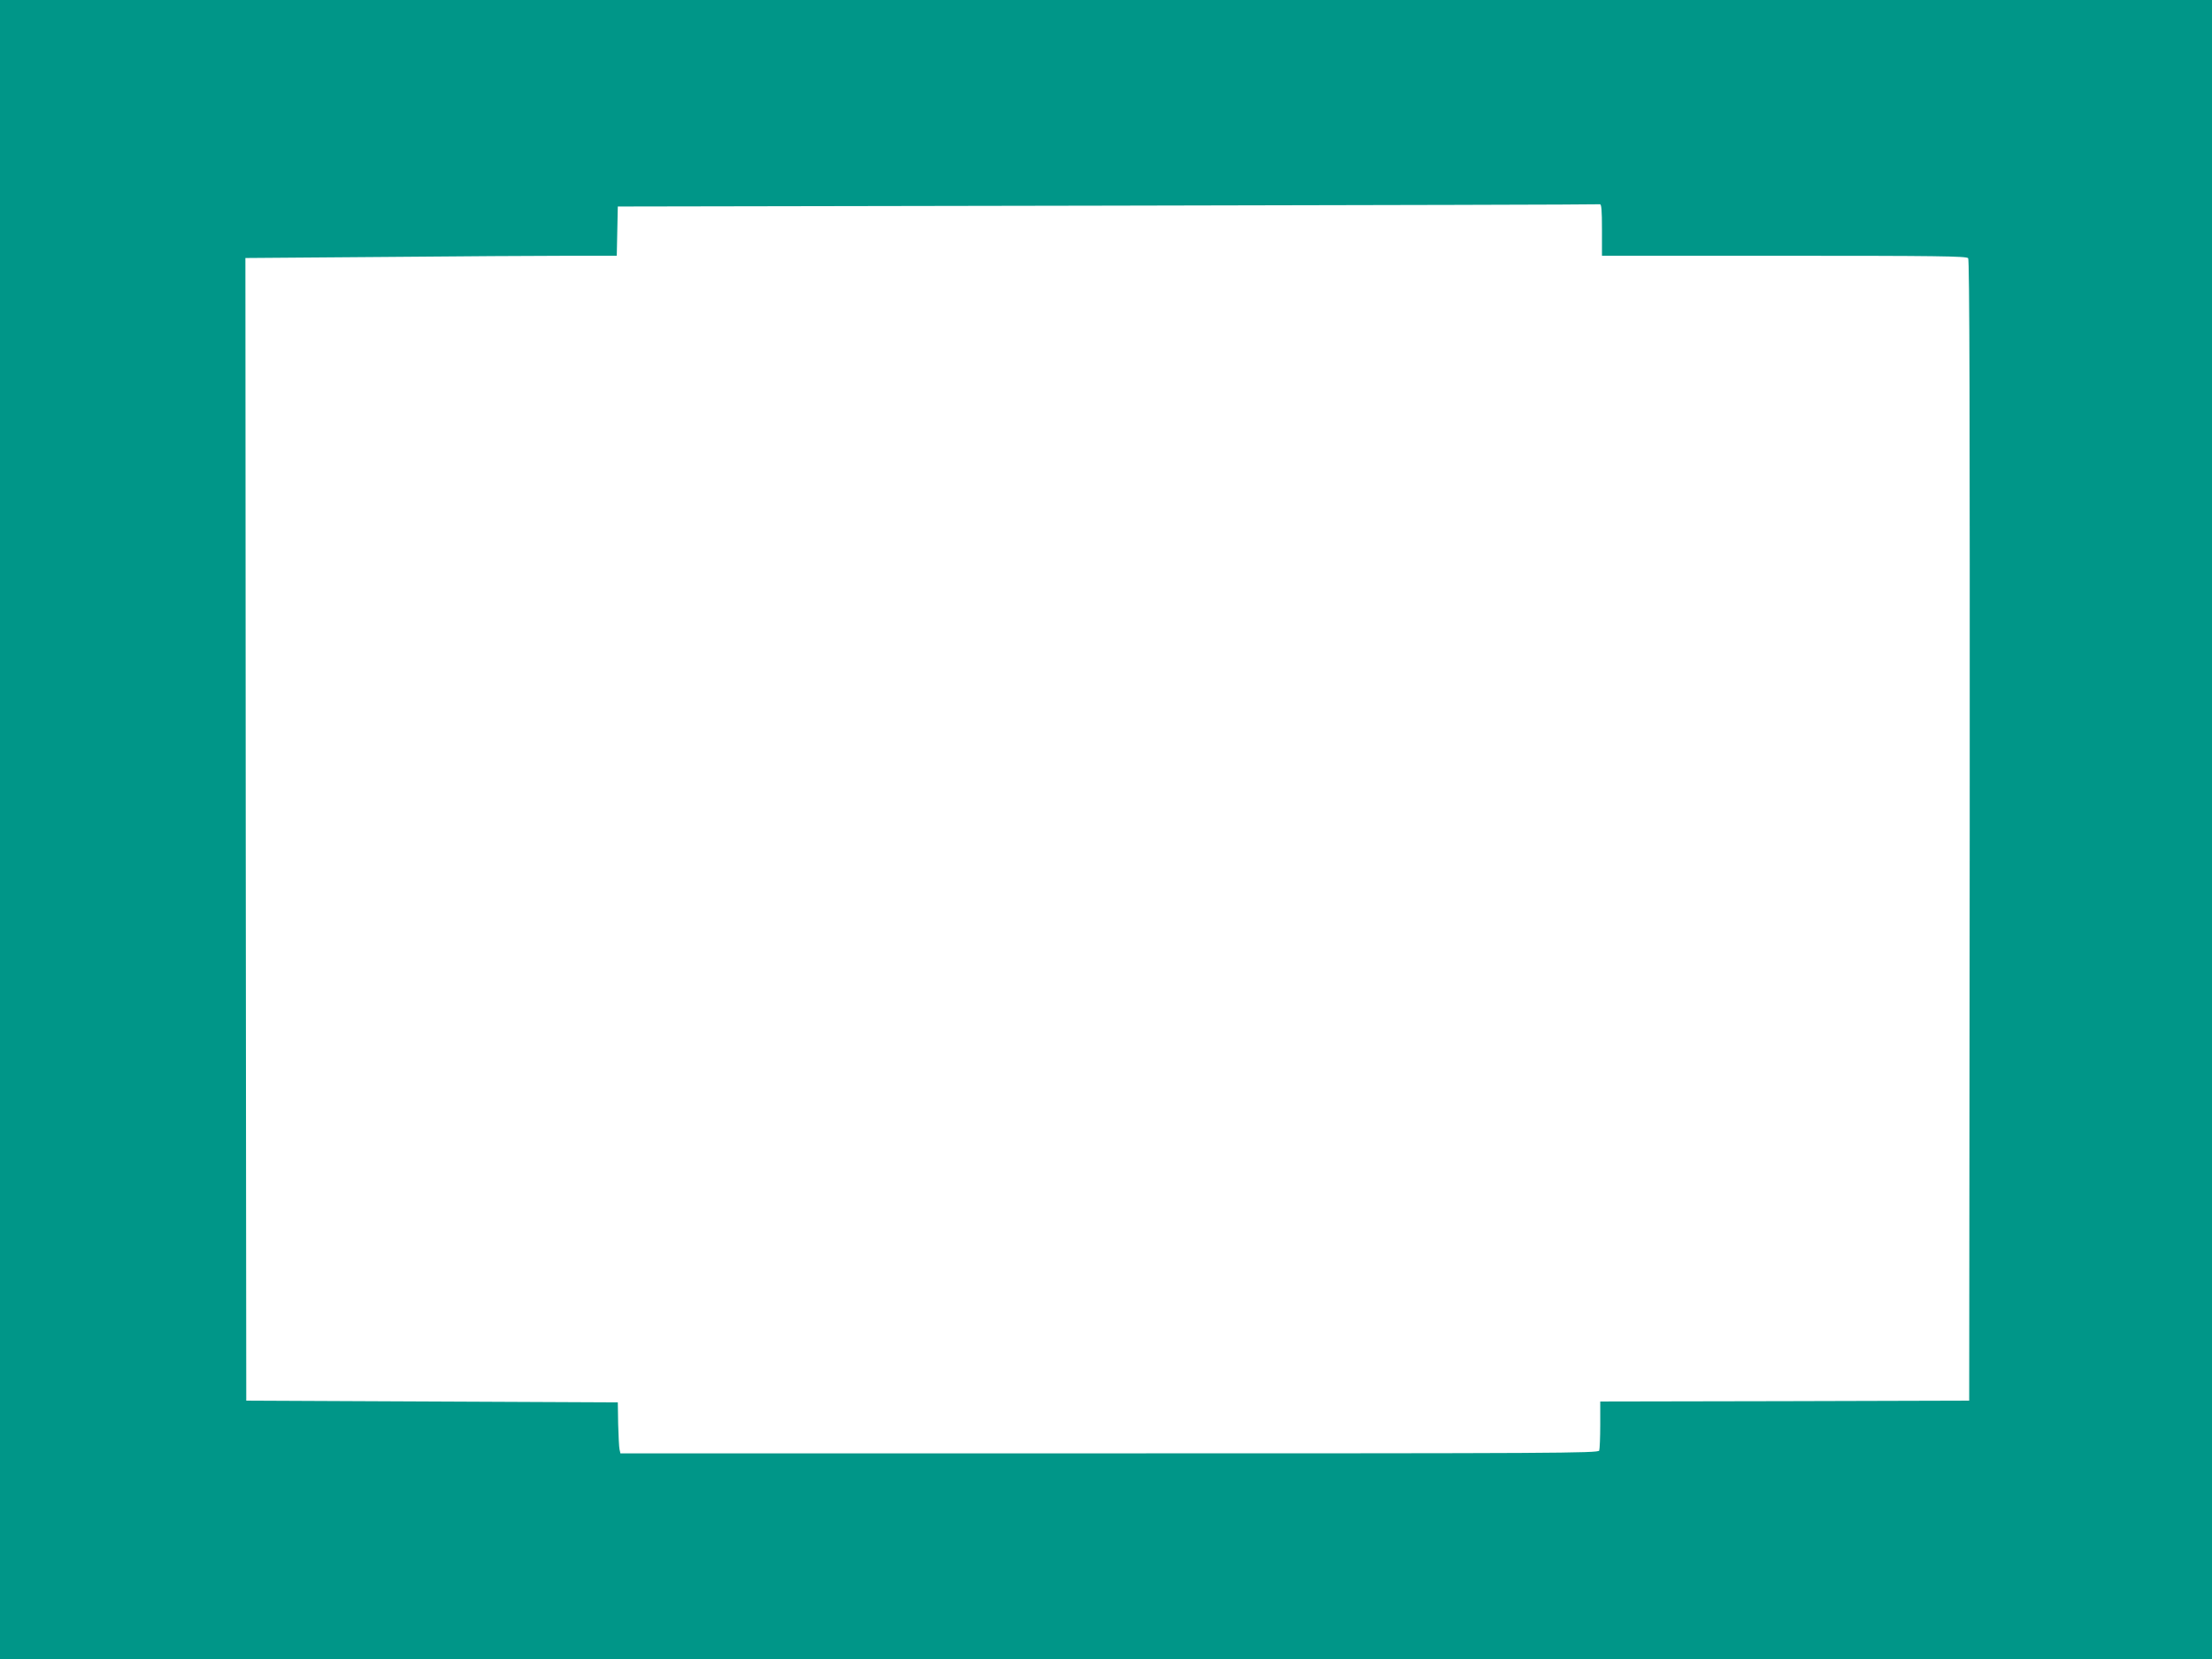 <?xml version="1.0" standalone="no"?>
<!DOCTYPE svg PUBLIC "-//W3C//DTD SVG 20010904//EN"
 "http://www.w3.org/TR/2001/REC-SVG-20010904/DTD/svg10.dtd">
<svg version="1.0" xmlns="http://www.w3.org/2000/svg"
 width="1280pt" height="960pt" viewBox="0 0 1280 960"
 preserveAspectRatio="xMidYMid meet">
<g transform="translate(0,960) scale(0.1,-0.1)"
fill="#009688" stroke="none">
<path d="M0 4800 l0 -4800 6400 0 6400 0 0 4800 0 4800 -6400 0 -6400 0 0
-4800z m9270 3470 l0 -150 1054 0 c874 0 1055 -2 1065 -14 8 -10 10 -882 9
-3312 l-3 -3299 -1067 -3 -1068 -2 0 -134 c0 -74 -3 -141 -6 -150 -6 -15 -265
-16 -2835 -16 l-2829 0 -5 23 c-3 12 -6 78 -8 147 l-2 125 -1075 5 -1075 5 -3
3306 -2 3306 787 6 c434 4 917 7 1075 7 l287 0 3 143 3 142 2835 5 c1559 3
2841 6 2848 8 9 1 12 -33 12 -148z"/>
</g>
</svg>
